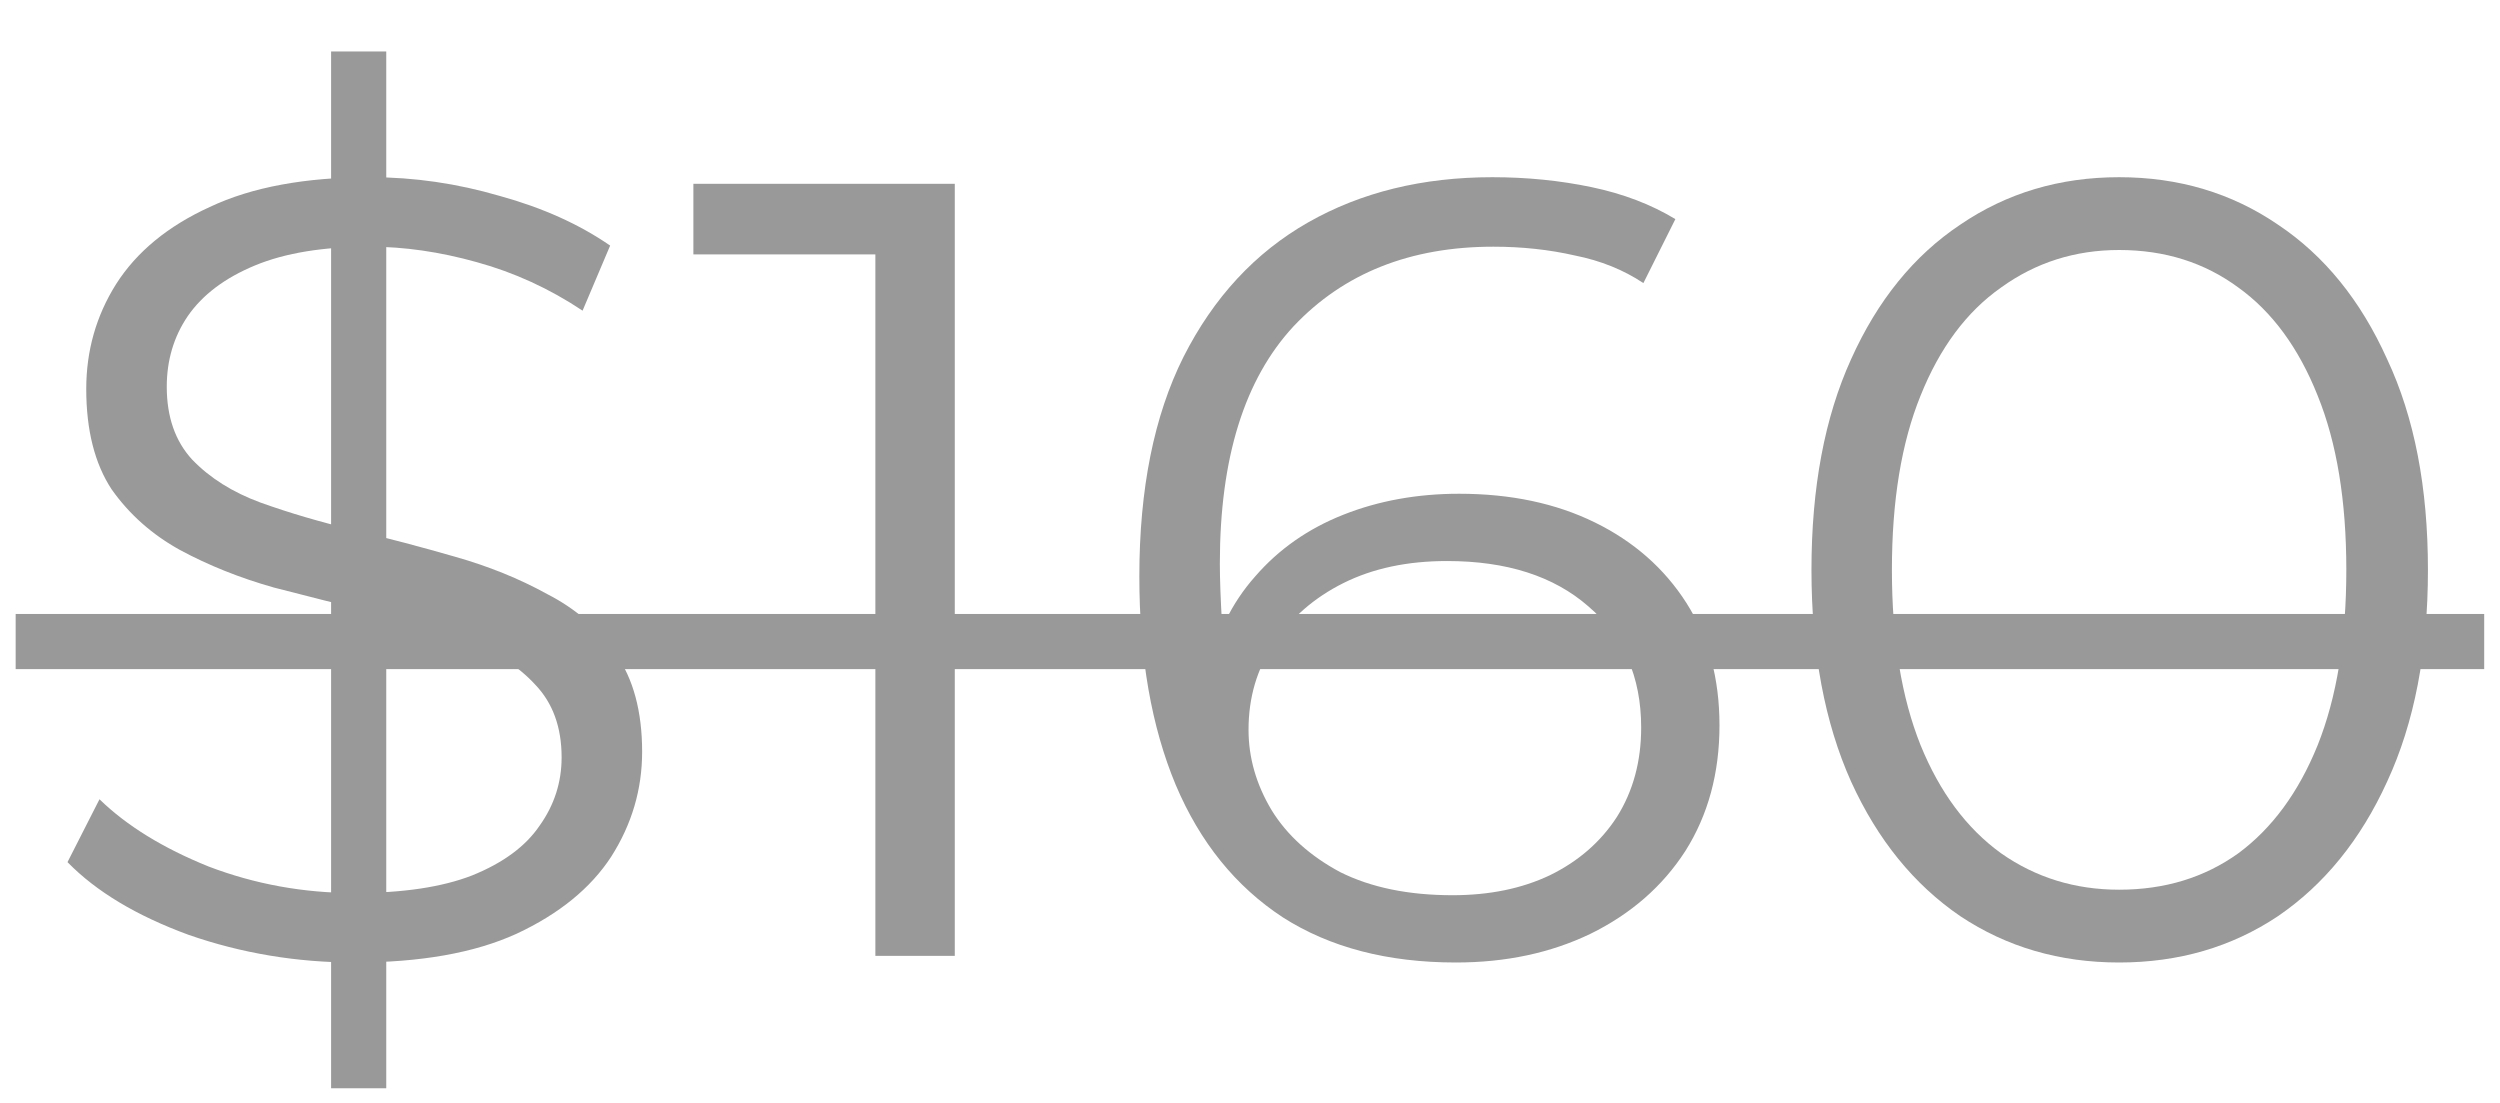 <?xml version="1.0" encoding="UTF-8"?> <svg xmlns="http://www.w3.org/2000/svg" width="34" height="15" viewBox="0 0 34 15" fill="none"><path d="M4.503 14.8V0.7H5.253V14.8H4.503ZM4.818 13.09C4.038 13.09 3.288 12.965 2.568 12.715C1.858 12.455 1.308 12.125 0.918 11.725L1.353 10.87C1.723 11.23 2.218 11.535 2.838 11.785C3.468 12.025 4.128 12.145 4.818 12.145C5.478 12.145 6.013 12.065 6.423 11.905C6.843 11.735 7.148 11.51 7.338 11.23C7.538 10.95 7.638 10.64 7.638 10.3C7.638 9.89 7.518 9.56 7.278 9.31C7.048 9.06 6.743 8.865 6.363 8.725C5.983 8.575 5.563 8.445 5.103 8.335C4.643 8.225 4.183 8.11 3.723 7.99C3.263 7.86 2.838 7.69 2.448 7.48C2.068 7.27 1.758 6.995 1.518 6.655C1.288 6.305 1.173 5.85 1.173 5.29C1.173 4.77 1.308 4.295 1.578 3.865C1.858 3.425 2.283 3.075 2.853 2.815C3.423 2.545 4.153 2.41 5.043 2.41C5.633 2.41 6.218 2.495 6.798 2.665C7.378 2.825 7.878 3.05 8.298 3.34L7.923 4.225C7.473 3.925 6.993 3.705 6.483 3.565C5.983 3.425 5.498 3.355 5.028 3.355C4.398 3.355 3.878 3.44 3.468 3.61C3.058 3.78 2.753 4.01 2.553 4.3C2.363 4.58 2.268 4.9 2.268 5.26C2.268 5.67 2.383 6 2.613 6.25C2.853 6.5 3.163 6.695 3.543 6.835C3.933 6.975 4.358 7.1 4.818 7.21C5.278 7.32 5.733 7.44 6.183 7.57C6.643 7.7 7.063 7.87 7.443 8.08C7.833 8.28 8.143 8.55 8.373 8.89C8.613 9.23 8.733 9.675 8.733 10.225C8.733 10.735 8.593 11.21 8.313 11.65C8.033 12.08 7.603 12.43 7.023 12.7C6.453 12.96 5.718 13.09 4.818 13.09Z" fill="#999999"></path><path d="M11.905 13V2.95L12.385 3.46H9.43V2.5H12.985V13H11.905Z" fill="#999999"></path><path d="M19.8 13.09C18.87 13.09 18.085 12.885 17.445 12.475C16.805 12.055 16.32 11.455 15.99 10.675C15.66 9.885 15.495 8.94 15.495 7.84C15.495 6.65 15.695 5.655 16.095 4.855C16.505 4.045 17.07 3.435 17.79 3.025C18.51 2.615 19.345 2.41 20.295 2.41C20.765 2.41 21.215 2.455 21.645 2.545C22.075 2.635 22.455 2.78 22.785 2.98L22.35 3.85C22.08 3.67 21.77 3.545 21.42 3.475C21.07 3.395 20.7 3.355 20.31 3.355C19.18 3.355 18.275 3.715 17.595 4.435C16.925 5.155 16.59 6.23 16.59 7.66C16.59 7.88 16.6 8.155 16.62 8.485C16.65 8.805 16.71 9.125 16.8 9.445L16.425 9.16C16.535 8.64 16.75 8.2 17.07 7.84C17.39 7.47 17.79 7.19 18.27 7C18.75 6.81 19.275 6.715 19.845 6.715C20.545 6.715 21.16 6.845 21.69 7.105C22.22 7.365 22.635 7.73 22.935 8.2C23.235 8.67 23.385 9.225 23.385 9.865C23.385 10.515 23.23 11.085 22.92 11.575C22.61 12.055 22.18 12.43 21.63 12.7C21.09 12.96 20.48 13.09 19.8 13.09ZM19.755 12.175C20.255 12.175 20.695 12.085 21.075 11.905C21.465 11.715 21.77 11.45 21.99 11.11C22.21 10.76 22.32 10.355 22.32 9.895C22.32 9.205 22.08 8.655 21.6 8.245C21.13 7.835 20.49 7.63 19.68 7.63C19.14 7.63 18.67 7.73 18.27 7.93C17.87 8.13 17.555 8.405 17.325 8.755C17.095 9.095 16.98 9.485 16.98 9.925C16.98 10.305 17.085 10.67 17.295 11.02C17.505 11.36 17.815 11.64 18.225 11.86C18.645 12.07 19.155 12.175 19.755 12.175Z" fill="#999999"></path><path d="M28.82 13.09C28.011 13.09 27.291 12.88 26.66 12.46C26.03 12.03 25.535 11.42 25.175 10.63C24.816 9.83 24.636 8.87 24.636 7.75C24.636 6.63 24.816 5.675 25.175 4.885C25.535 4.085 26.03 3.475 26.66 3.055C27.291 2.625 28.011 2.41 28.82 2.41C29.631 2.41 30.351 2.625 30.98 3.055C31.61 3.475 32.105 4.085 32.465 4.885C32.836 5.675 33.02 6.63 33.02 7.75C33.02 8.87 32.836 9.83 32.465 10.63C32.105 11.42 31.61 12.03 30.98 12.46C30.351 12.88 29.631 13.09 28.82 13.09ZM28.82 12.1C29.441 12.1 29.98 11.935 30.441 11.605C30.901 11.265 31.261 10.775 31.52 10.135C31.78 9.485 31.91 8.69 31.91 7.75C31.91 6.81 31.78 6.02 31.52 5.38C31.261 4.73 30.901 4.24 30.441 3.91C29.98 3.57 29.441 3.4 28.82 3.4C28.221 3.4 27.686 3.57 27.215 3.91C26.745 4.24 26.381 4.73 26.12 5.38C25.86 6.02 25.73 6.81 25.73 7.75C25.73 8.69 25.86 9.485 26.12 10.135C26.381 10.775 26.745 11.265 27.215 11.605C27.686 11.935 28.221 12.1 28.82 12.1Z" fill="#999999"></path><path d="M0.213 8.35H33.785V9.1H0.213V8.35Z" fill="#999999"></path></svg> 